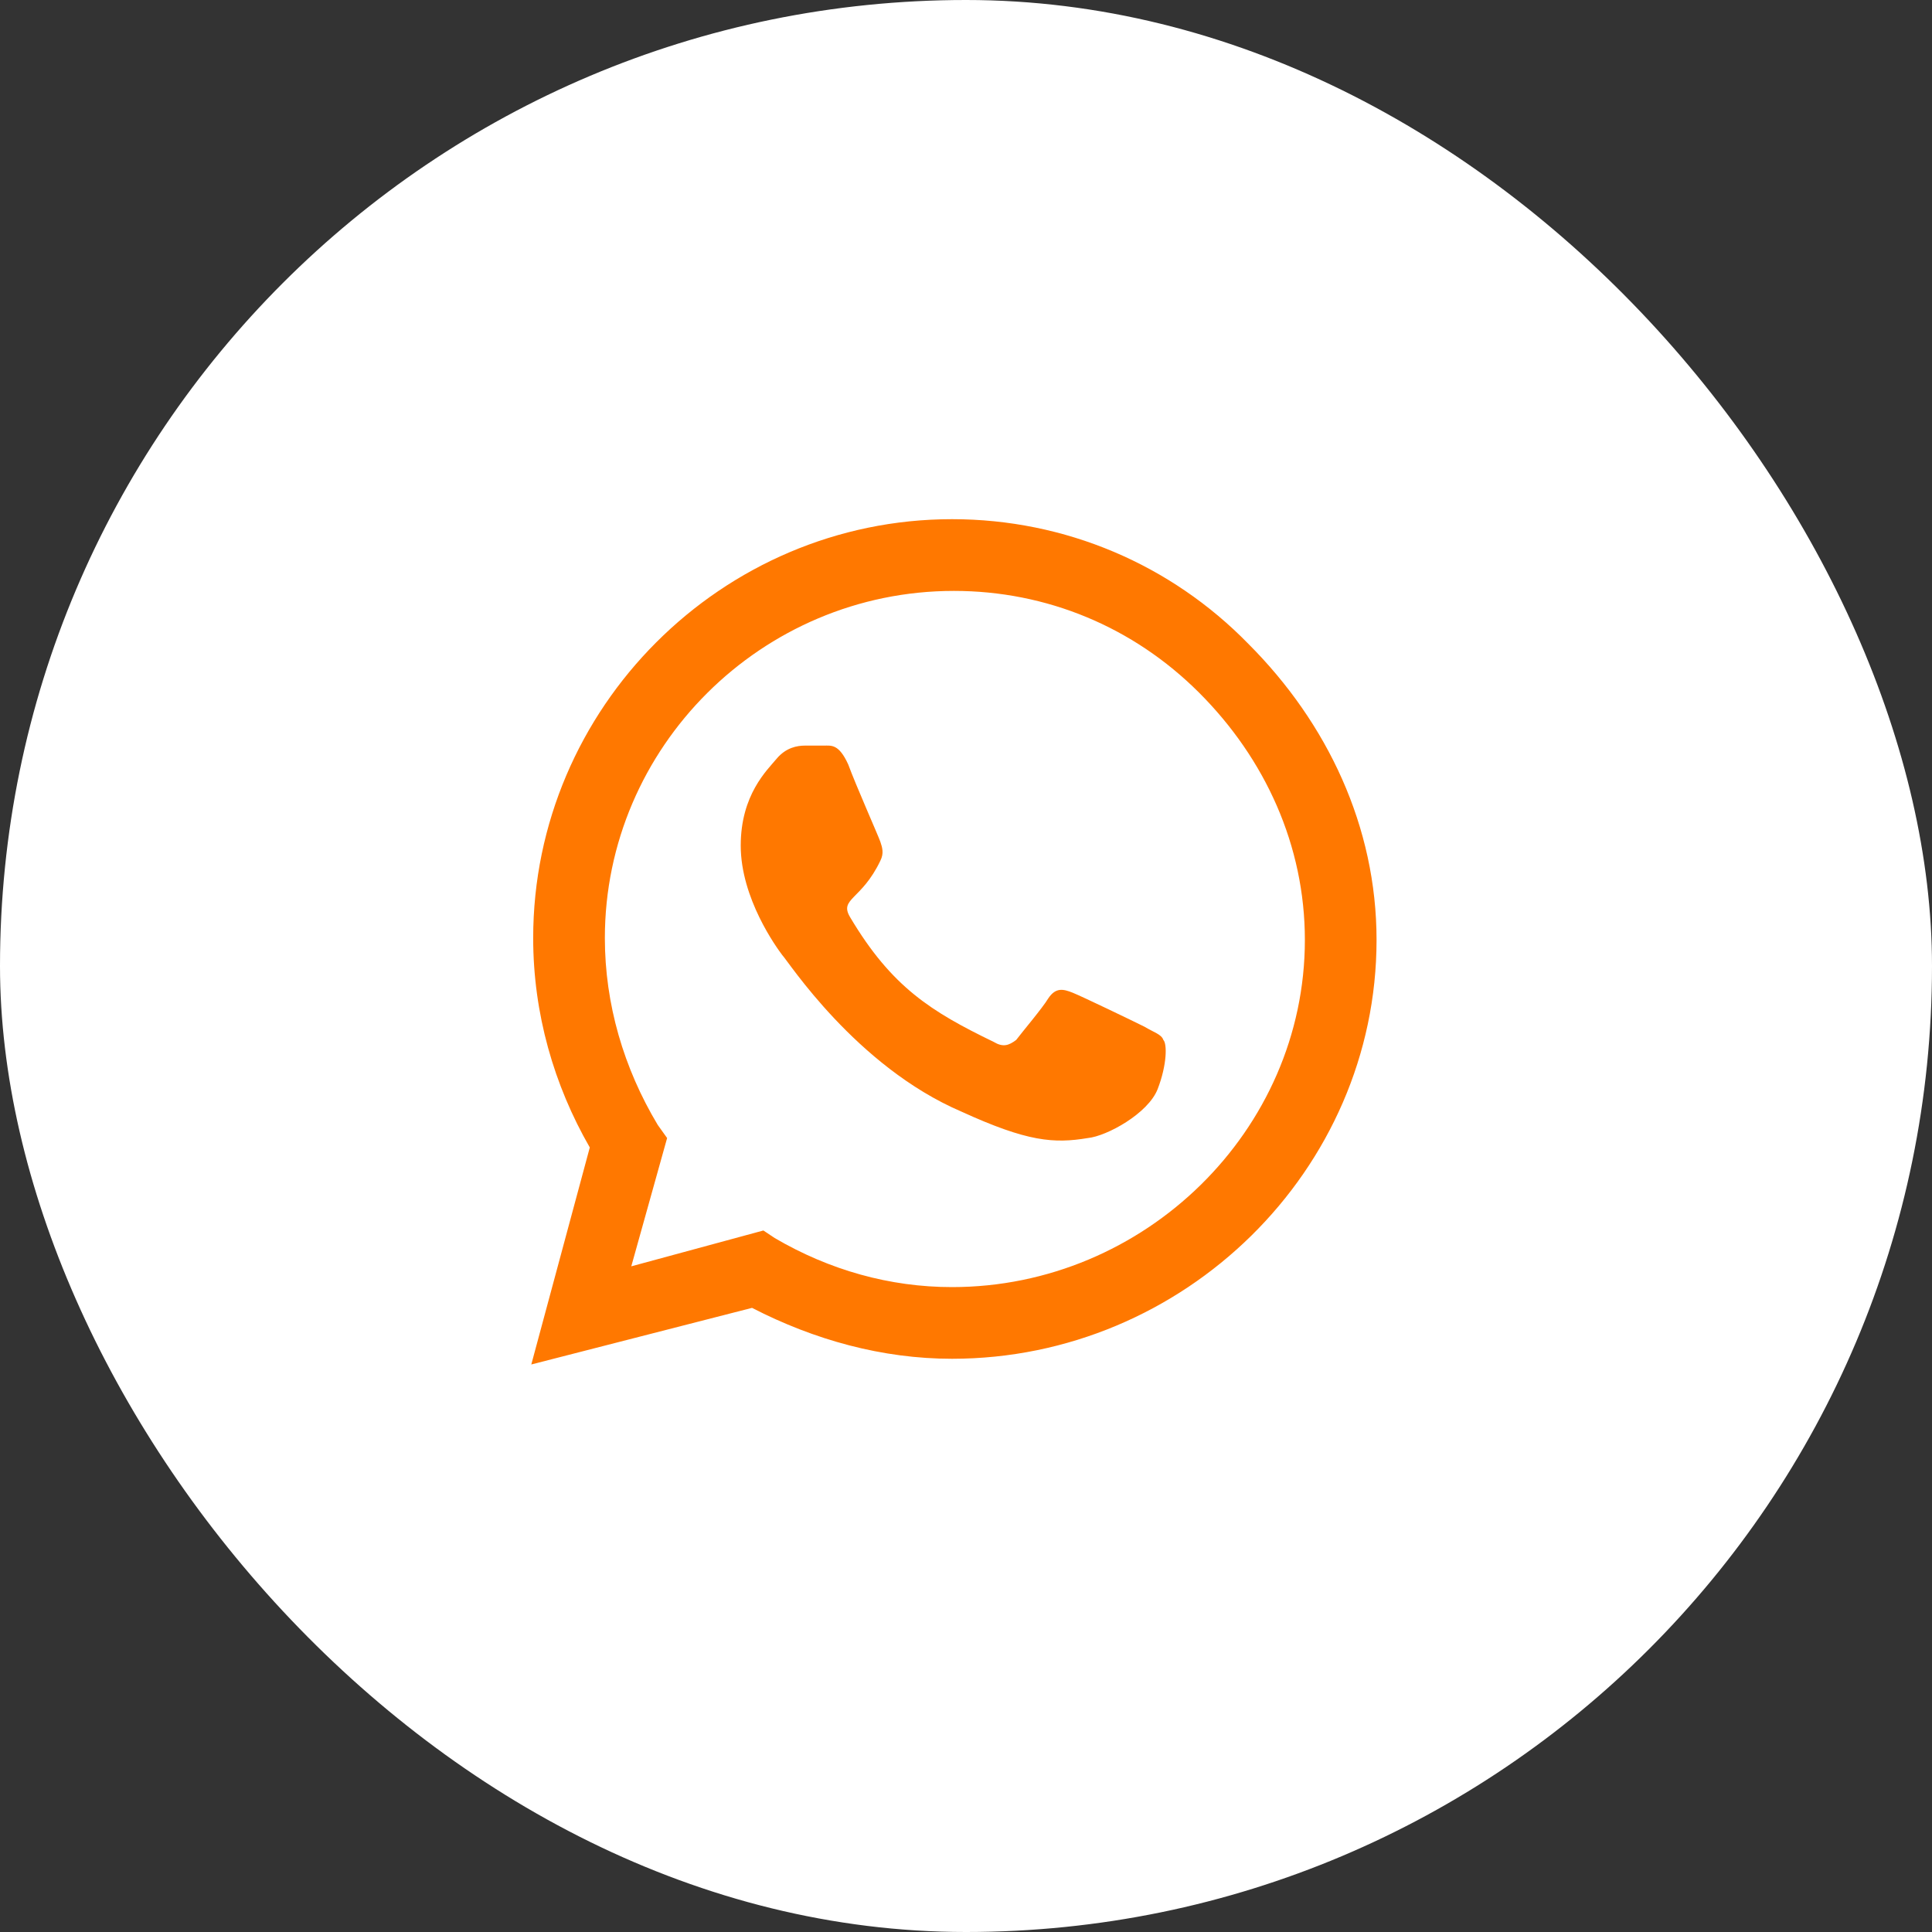 <svg width="40" height="40" viewBox="0 0 40 40" fill="none" xmlns="http://www.w3.org/2000/svg">
<rect x="0" y="0" width="40" height="40" fill="#333333" stroke="none"/>
<rect width="40" height="40" rx="20" fill="white"/>
<path d="M25.844 13.328C24.242 11.687 22.055 10.749 19.711 10.749C14.945 10.749 11.039 14.656 11.039 19.421C11.039 20.984 11.469 22.468 12.211 23.757L11 28.25L15.57 27.078C16.859 27.742 18.266 28.132 19.711 28.132C24.516 28.132 28.5 24.226 28.5 19.46C28.5 17.117 27.484 14.968 25.844 13.328ZM19.711 26.648C18.422 26.648 17.172 26.296 16.039 25.632L15.805 25.476L13.07 26.218L13.812 23.562L13.617 23.289C12.914 22.117 12.523 20.789 12.523 19.421C12.523 15.476 15.766 12.234 19.75 12.234C21.664 12.234 23.461 12.976 24.828 14.343C26.195 15.71 27.016 17.507 27.016 19.46C27.016 23.406 23.695 26.648 19.711 26.648ZM23.695 21.257C23.461 21.14 22.406 20.632 22.211 20.554C22.016 20.476 21.859 20.437 21.703 20.671C21.586 20.867 21.156 21.375 21.039 21.531C20.883 21.648 20.766 21.687 20.57 21.57C19.281 20.945 18.461 20.437 17.602 18.992C17.367 18.601 17.836 18.64 18.227 17.82C18.305 17.664 18.266 17.546 18.227 17.429C18.188 17.312 17.719 16.257 17.562 15.828C17.367 15.398 17.211 15.437 17.055 15.437C16.938 15.437 16.781 15.437 16.664 15.437C16.508 15.437 16.273 15.476 16.078 15.71C15.883 15.945 15.336 16.453 15.336 17.507C15.336 18.601 16.078 19.617 16.195 19.773C16.312 19.89 17.719 22.078 19.906 23.015C21.273 23.64 21.82 23.679 22.523 23.562C22.914 23.523 23.773 23.054 23.969 22.546C24.164 22.039 24.164 21.609 24.086 21.531C24.047 21.414 23.891 21.375 23.695 21.257Z" fill="#FF7800"/>
</svg>
